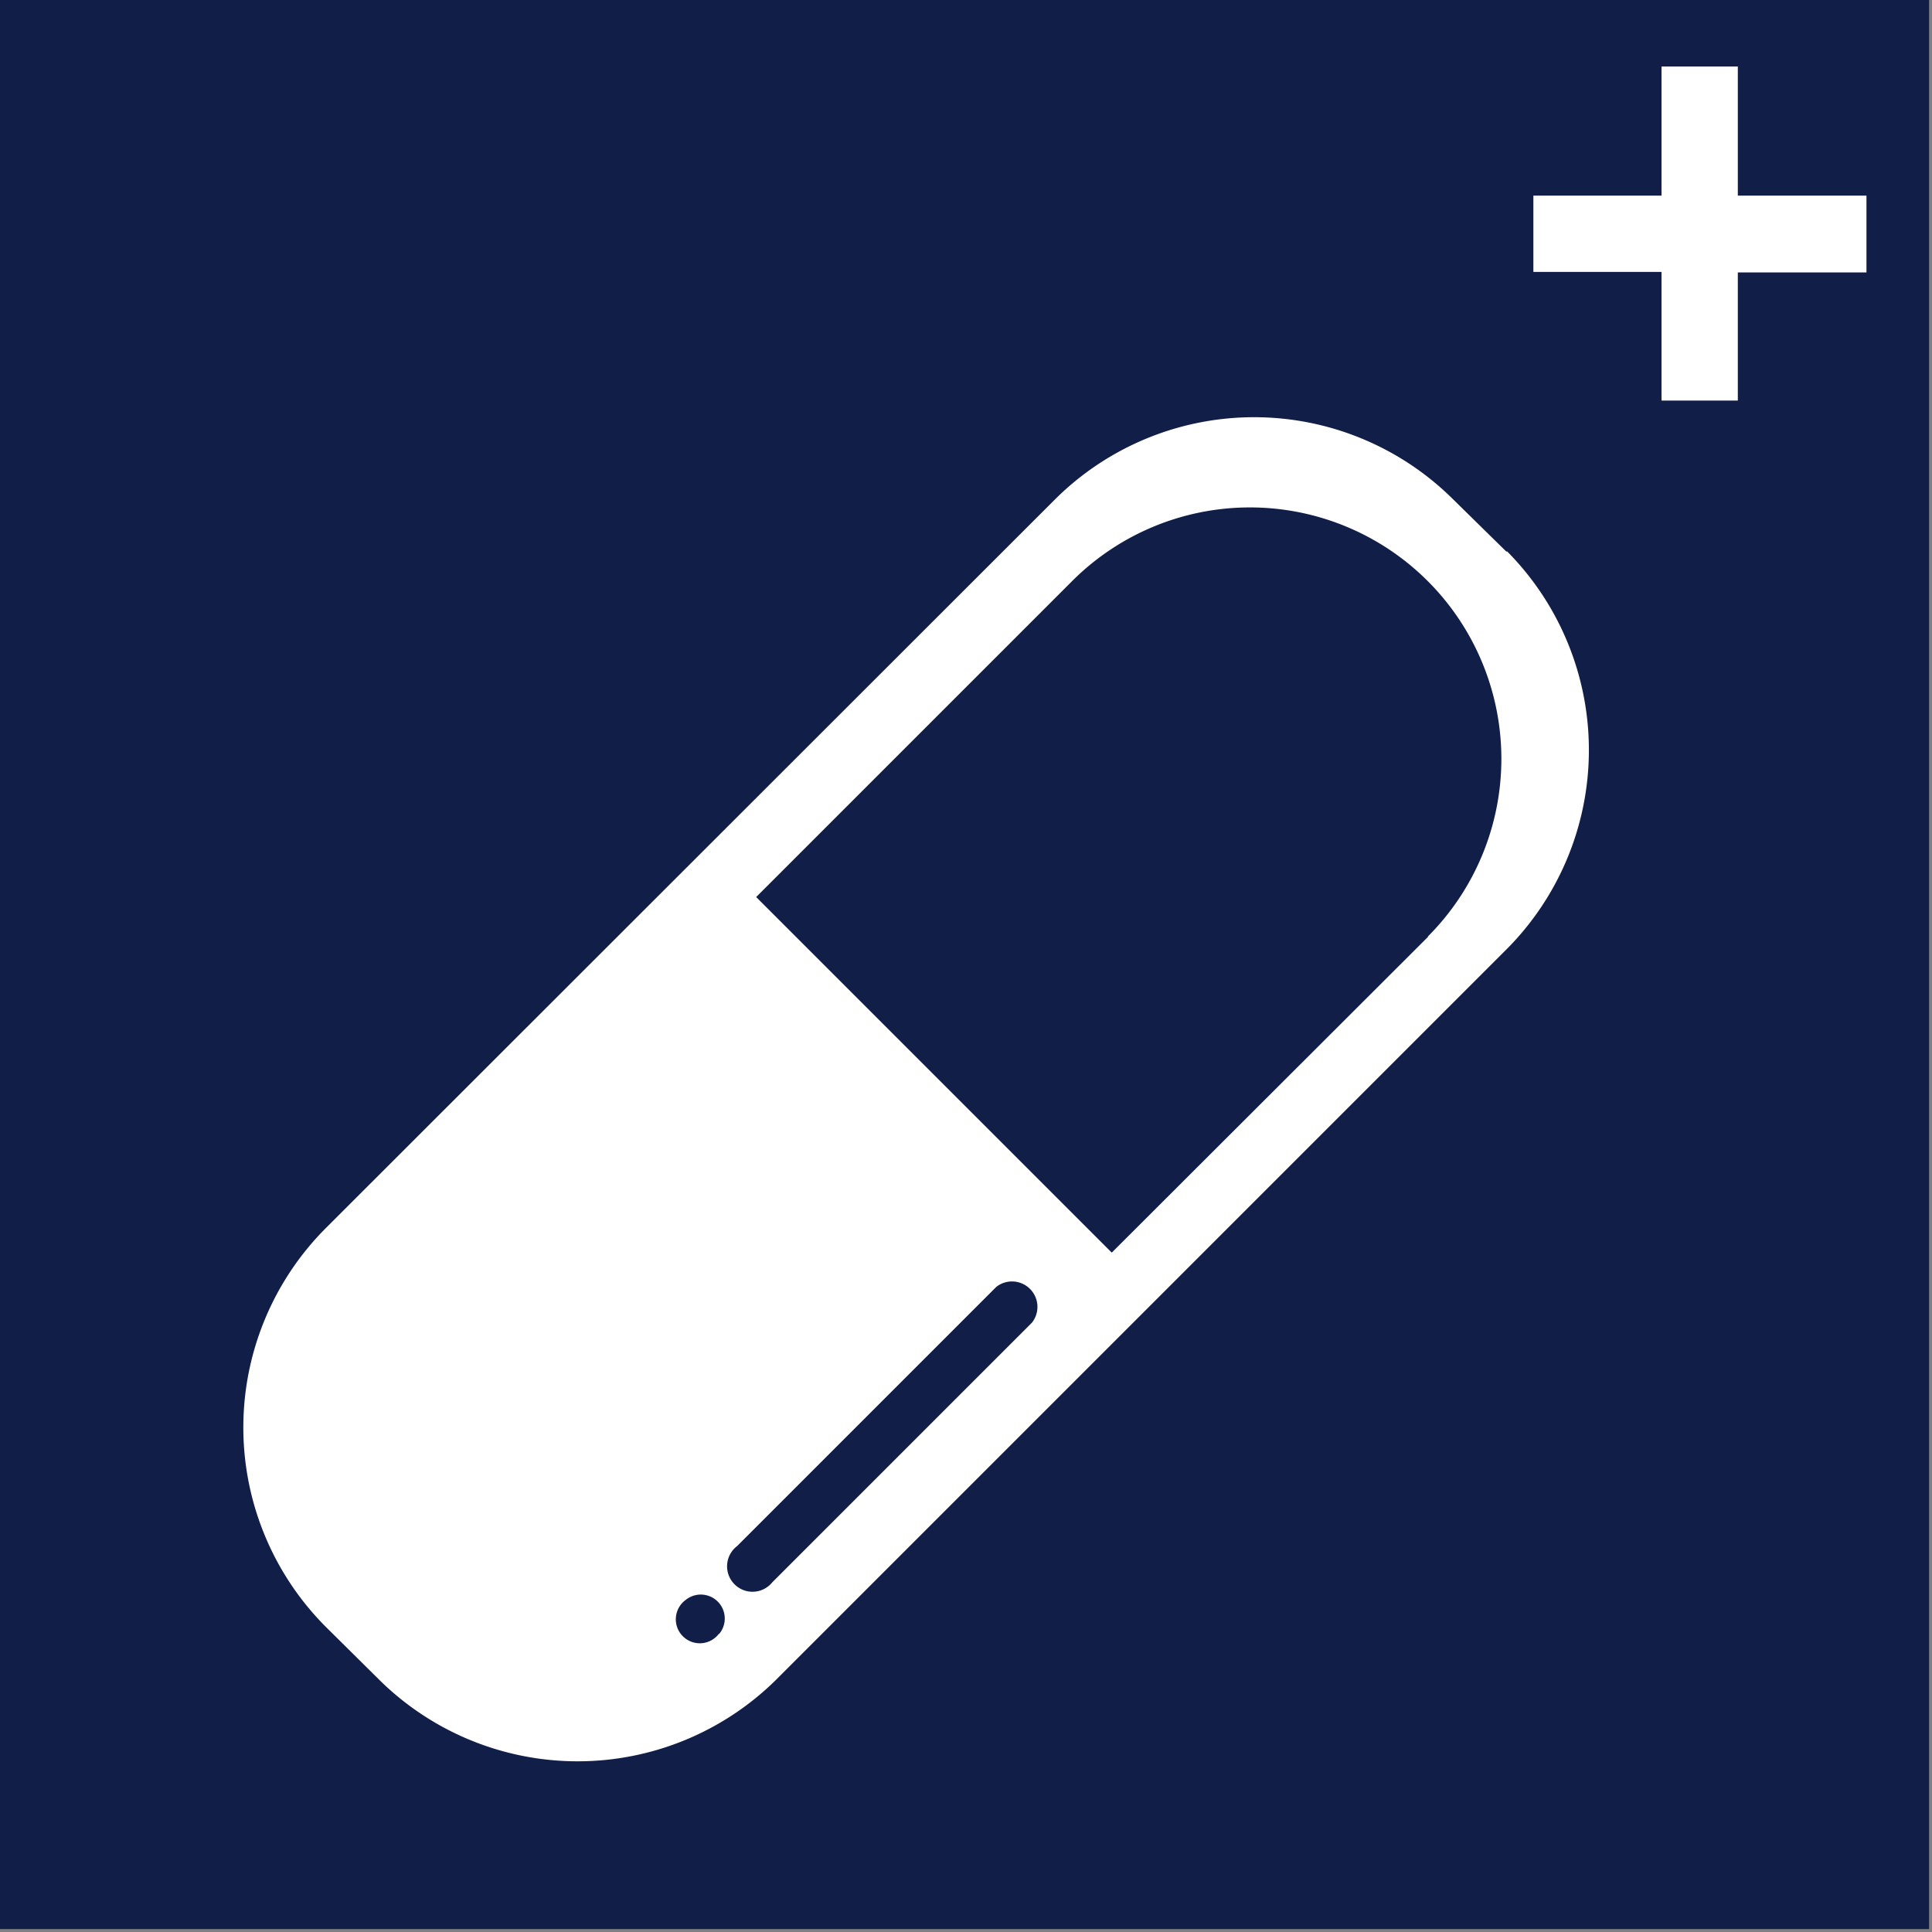 <!DOCTYPE svg PUBLIC "-//W3C//DTD SVG 1.1//EN" "http://www.w3.org/Graphics/SVG/1.1/DTD/svg11.dtd">
<svg xmlns="http://www.w3.org/2000/svg" viewBox="0 0 395 395">
    <rect x="0" y="0" width="395" height="395" fill="#808080" stroke="none"/>
    <path fill="#111f48" d="M0 0h394.4v394.4H0z"/>
    <path fill="#fff" d="M292 191.5l-64.7 64.6-72.7-72.7 64.6-64.6a51.4 51.4 0 1 1 72.7 72.7m-81 79l-53 53a5.2 5.2 0 1 1-7.2-7.4l53-53a5.2 5.2 0 0 1 7.3 7.3M147 334a4.9 4.9 0 1 1-6.8-6.9 4.9 4.9 0 0 1 6.8 7m161-221.3L297 102a57.7 57.7 0 0 0-81.2 0L66.5 251.2a57.7 57.7 0 0 0 0 81.3l11 10.9a57.7 57.7 0 0 0 81.2 0L308.1 194a57.7 57.7 0 0 0 0-81.3M313.5 40h26.2V13.6h15.6V40h26.3v15.7h-26.3v26.2h-15.6V55.6h-26.2V39.9z"/>
</svg>
